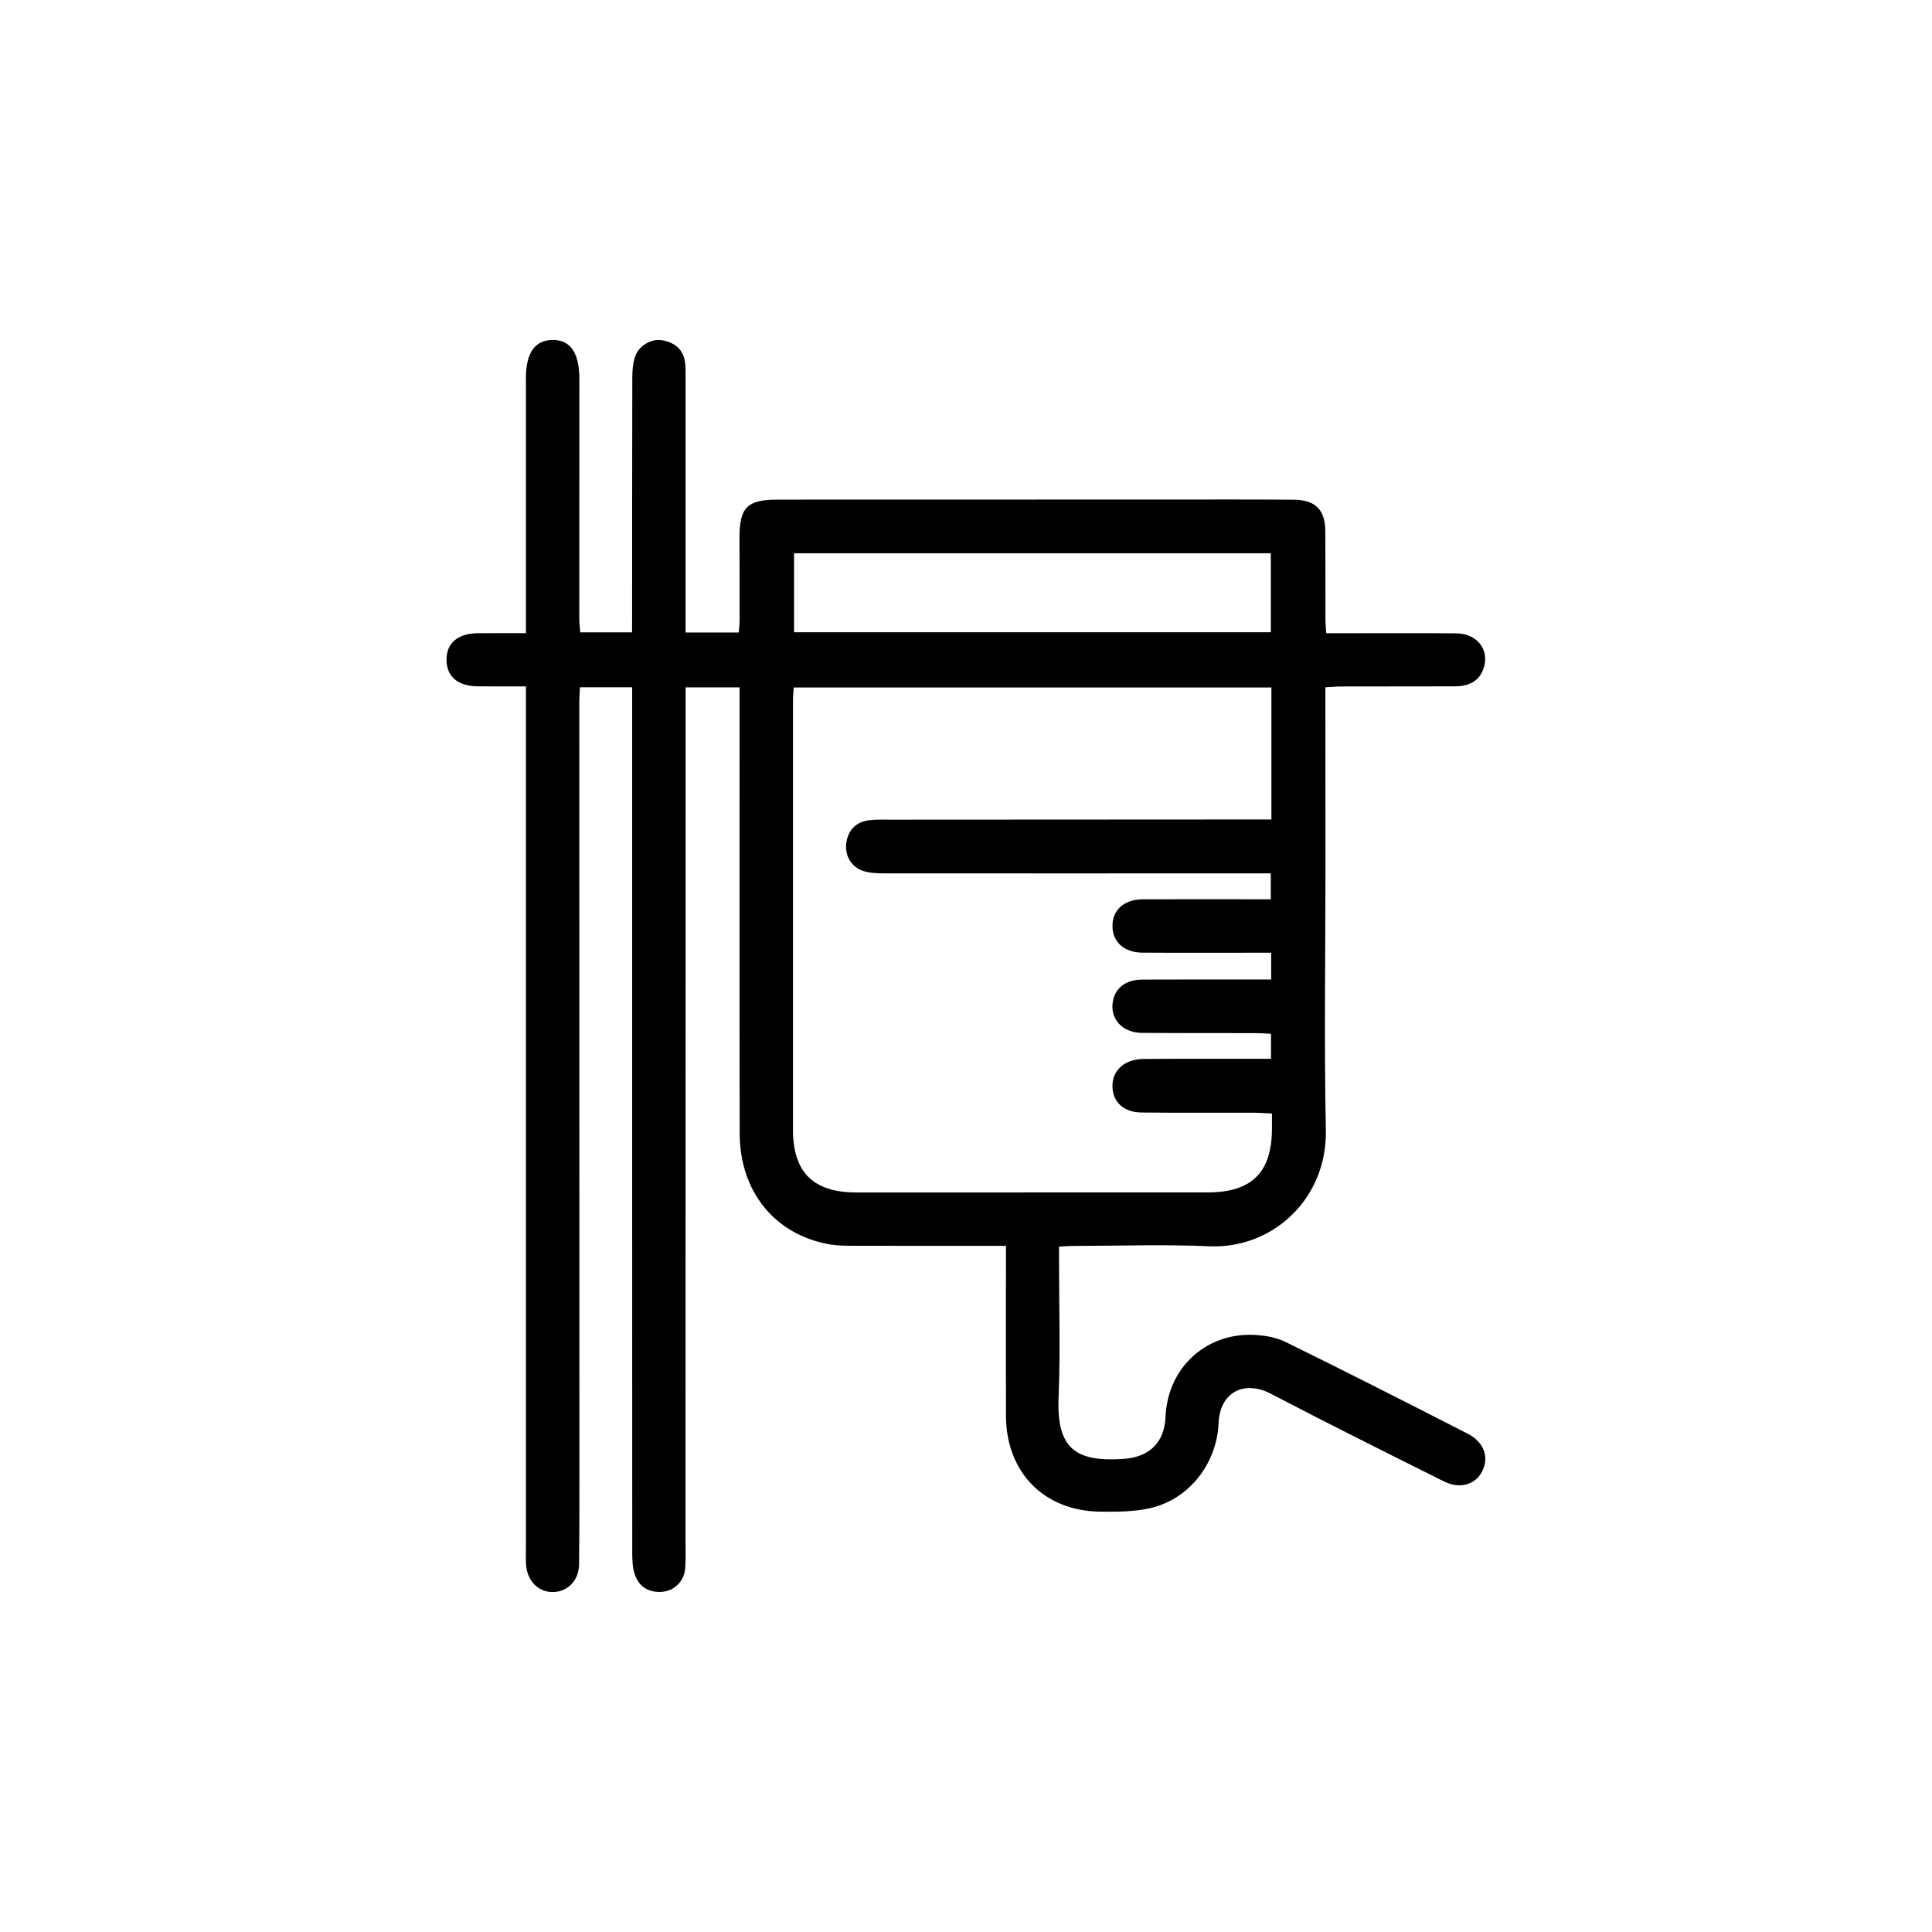 <?xml version="1.0" encoding="UTF-8"?>
<!-- Uploaded to: SVG Repo, www.svgrepo.com, Generator: SVG Repo Mixer Tools -->
<svg fill="#000000" width="800px" height="800px" version="1.1" viewBox="144 144 512 512" xmlns="http://www.w3.org/2000/svg">
 <path d="m311.52 307.42c0.004-21.105-0.004-42.219 0.047-63.324 0.004-1.828 0.137-3.734 0.691-5.461 0.938-2.988 4.348-5.008 7.305-4.453 3.316 0.621 5.629 2.473 6.012 6.066 0.141 1.34 0.102 2.711 0.102 4.074 0.004 20.984 0.004 41.969 0.004 62.949v4.348h14.125c0.082-1.371 0.203-2.57 0.203-3.773 0.004-7.031 0-14.078-0.039-21.109-0.039-8.266 1.977-10.332 10.172-10.332 34.688-0.016 69.379-0.023 104.06-0.023 10.867 0 21.73-0.035 32.602 0.047 5.805 0.039 8.387 2.644 8.422 8.359 0.051 7.664 0.004 15.312 0.031 22.969 0 1.301 0.125 2.586 0.207 4.055h4.519c10 0.004 20.008-0.051 29.996 0.031 5.406 0.051 8.75 4.273 7.254 9.074-1.176 3.75-4.125 4.973-7.785 4.973-9.996 0.004-19.992 0.016-29.992 0.035-1.309 0.004-2.602 0.133-4.219 0.215v4.031c0.012 14.566 0.02 29.125 0.023 43.695 0 23.195-0.371 46.395 0.105 69.586 0.379 18.184-14.07 31.578-30.93 30.824-11.836-0.535-23.695-0.105-35.559-0.098-1.309 0-2.613 0.105-4.219 0.172 0 1.465 0 2.559-0.004 3.652-0.004 12.102 0.383 24.219-0.117 36.293-0.574 13.613 4.539 17.078 16.836 16.363 7.098-0.398 11.211-4.207 11.512-11.23 0.527-12.621 10.27-21.984 22.918-21.684 3.004 0.07 6.262 0.605 8.918 1.906 16.164 7.93 32.203 16.102 48.238 24.297 4.297 2.203 5.707 6.144 3.891 9.855-1.773 3.629-5.926 4.922-10.168 2.797-15.34-7.656-30.684-15.297-45.867-23.227-7.152-3.738-13.543-0.379-13.879 7.766-0.441 10.555-7.598 19.98-17.816 22.461-4.359 1.055-9.055 1.055-13.582 1.004-14.902-0.188-24.887-10.434-24.949-25.398-0.047-13.586-0.004-27.16-0.004-40.75v-4.293h-4.519c-11.859 0-23.715 0.023-35.559-0.016-2.332-0.012-4.727 0-6.996-0.434-14.328-2.691-23.457-14.016-23.484-29.352-0.074-37.277-0.023-74.547-0.031-111.84v-6.359h-14.297v4.277c-0.016 73.824-0.02 147.64-0.035 221.46 0 2.602 0.109 5.199-0.09 7.777-0.258 3.391-2.926 6.004-6.281 6.188-3.473 0.191-6.047-1.43-7.106-4.727-0.59-1.82-0.637-3.883-0.637-5.84-0.031-74.812-0.02-149.61-0.02-224.43v-4.727h-13.836c-0.074 1.457-0.176 2.664-0.176 3.883 0 65.797 0.016 131.59 0.031 197.39 0 10.375 0.02 20.742-0.09 31.109-0.039 4.258-2.902 7.231-6.723 7.387-3.941 0.156-7.023-2.84-7.316-7.227-0.105-1.355-0.047-2.715-0.047-4.07v-223.32-5.387c-4.578 0-8.637 0.023-12.676-0.012-5.465-0.055-8.422-2.637-8.363-7.211 0.051-4.301 3.062-6.828 8.289-6.871 4.144-0.031 8.293-0.012 12.75-0.012v-4.934c0-20.867-0.004-41.73 0-62.59 0-6.723 2.332-10.105 7.012-10.184 4.762-0.07 7.16 3.422 7.152 10.359-0.023 21.105-0.023 42.219-0.023 63.324 0 1.293 0.168 2.574 0.25 3.809h13.738c0.016-1.535 0.016-2.863 0.016-4.172zm169.42 18.773h-126.6c-0.066 1.23-0.191 2.535-0.195 3.84-0.004 37.766-0.016 75.543 0 113.32 0.012 11.371 5.391 16.668 16.887 16.668 30.98 0 61.969-0.02 92.941-0.016 11.836 0 17.16-5.332 17.109-17.195-0.004-1.098 0-2.207 0-3.707-1.668-0.074-3.098-0.211-4.519-0.215-10-0.031-19.996 0.047-29.996-0.055-4.684-0.039-7.594-2.684-7.75-6.695-0.18-4.367 3.094-7.457 8.219-7.5 9.875-0.082 19.75-0.039 29.617-0.047h4.18v-6.625c-1.309-0.066-2.621-0.168-3.918-0.176-10.121-0.031-20.25 0.023-30.363-0.07-5.144-0.051-8.41-3.723-7.644-8.273 0.613-3.629 3.441-5.824 7.793-5.844 9.996-0.051 19.996-0.016 30-0.023h4.172v-7.098h-4.102c-10 0-20.008 0.047-29.996-0.02-4.816-0.031-7.871-2.769-7.957-6.887-0.098-4.336 3.008-7.215 8.004-7.246 9.871-0.055 19.738-0.012 29.625-0.012h4.328v-6.867h-4.266c-32.711 0.012-65.414 0.023-98.137 0-1.828 0-3.742-0.074-5.477-0.59-3.246-0.988-5.113-4.16-4.606-7.527 0.52-3.461 2.621-5.535 6.082-5.965 1.945-0.246 3.945-0.141 5.914-0.145 32.102-0.016 64.195-0.023 96.281-0.051h4.375v-34.977zm-126.51-35.57v20.934h126.35v-20.934h-126.35z" fill-rule="evenodd"/>
</svg>